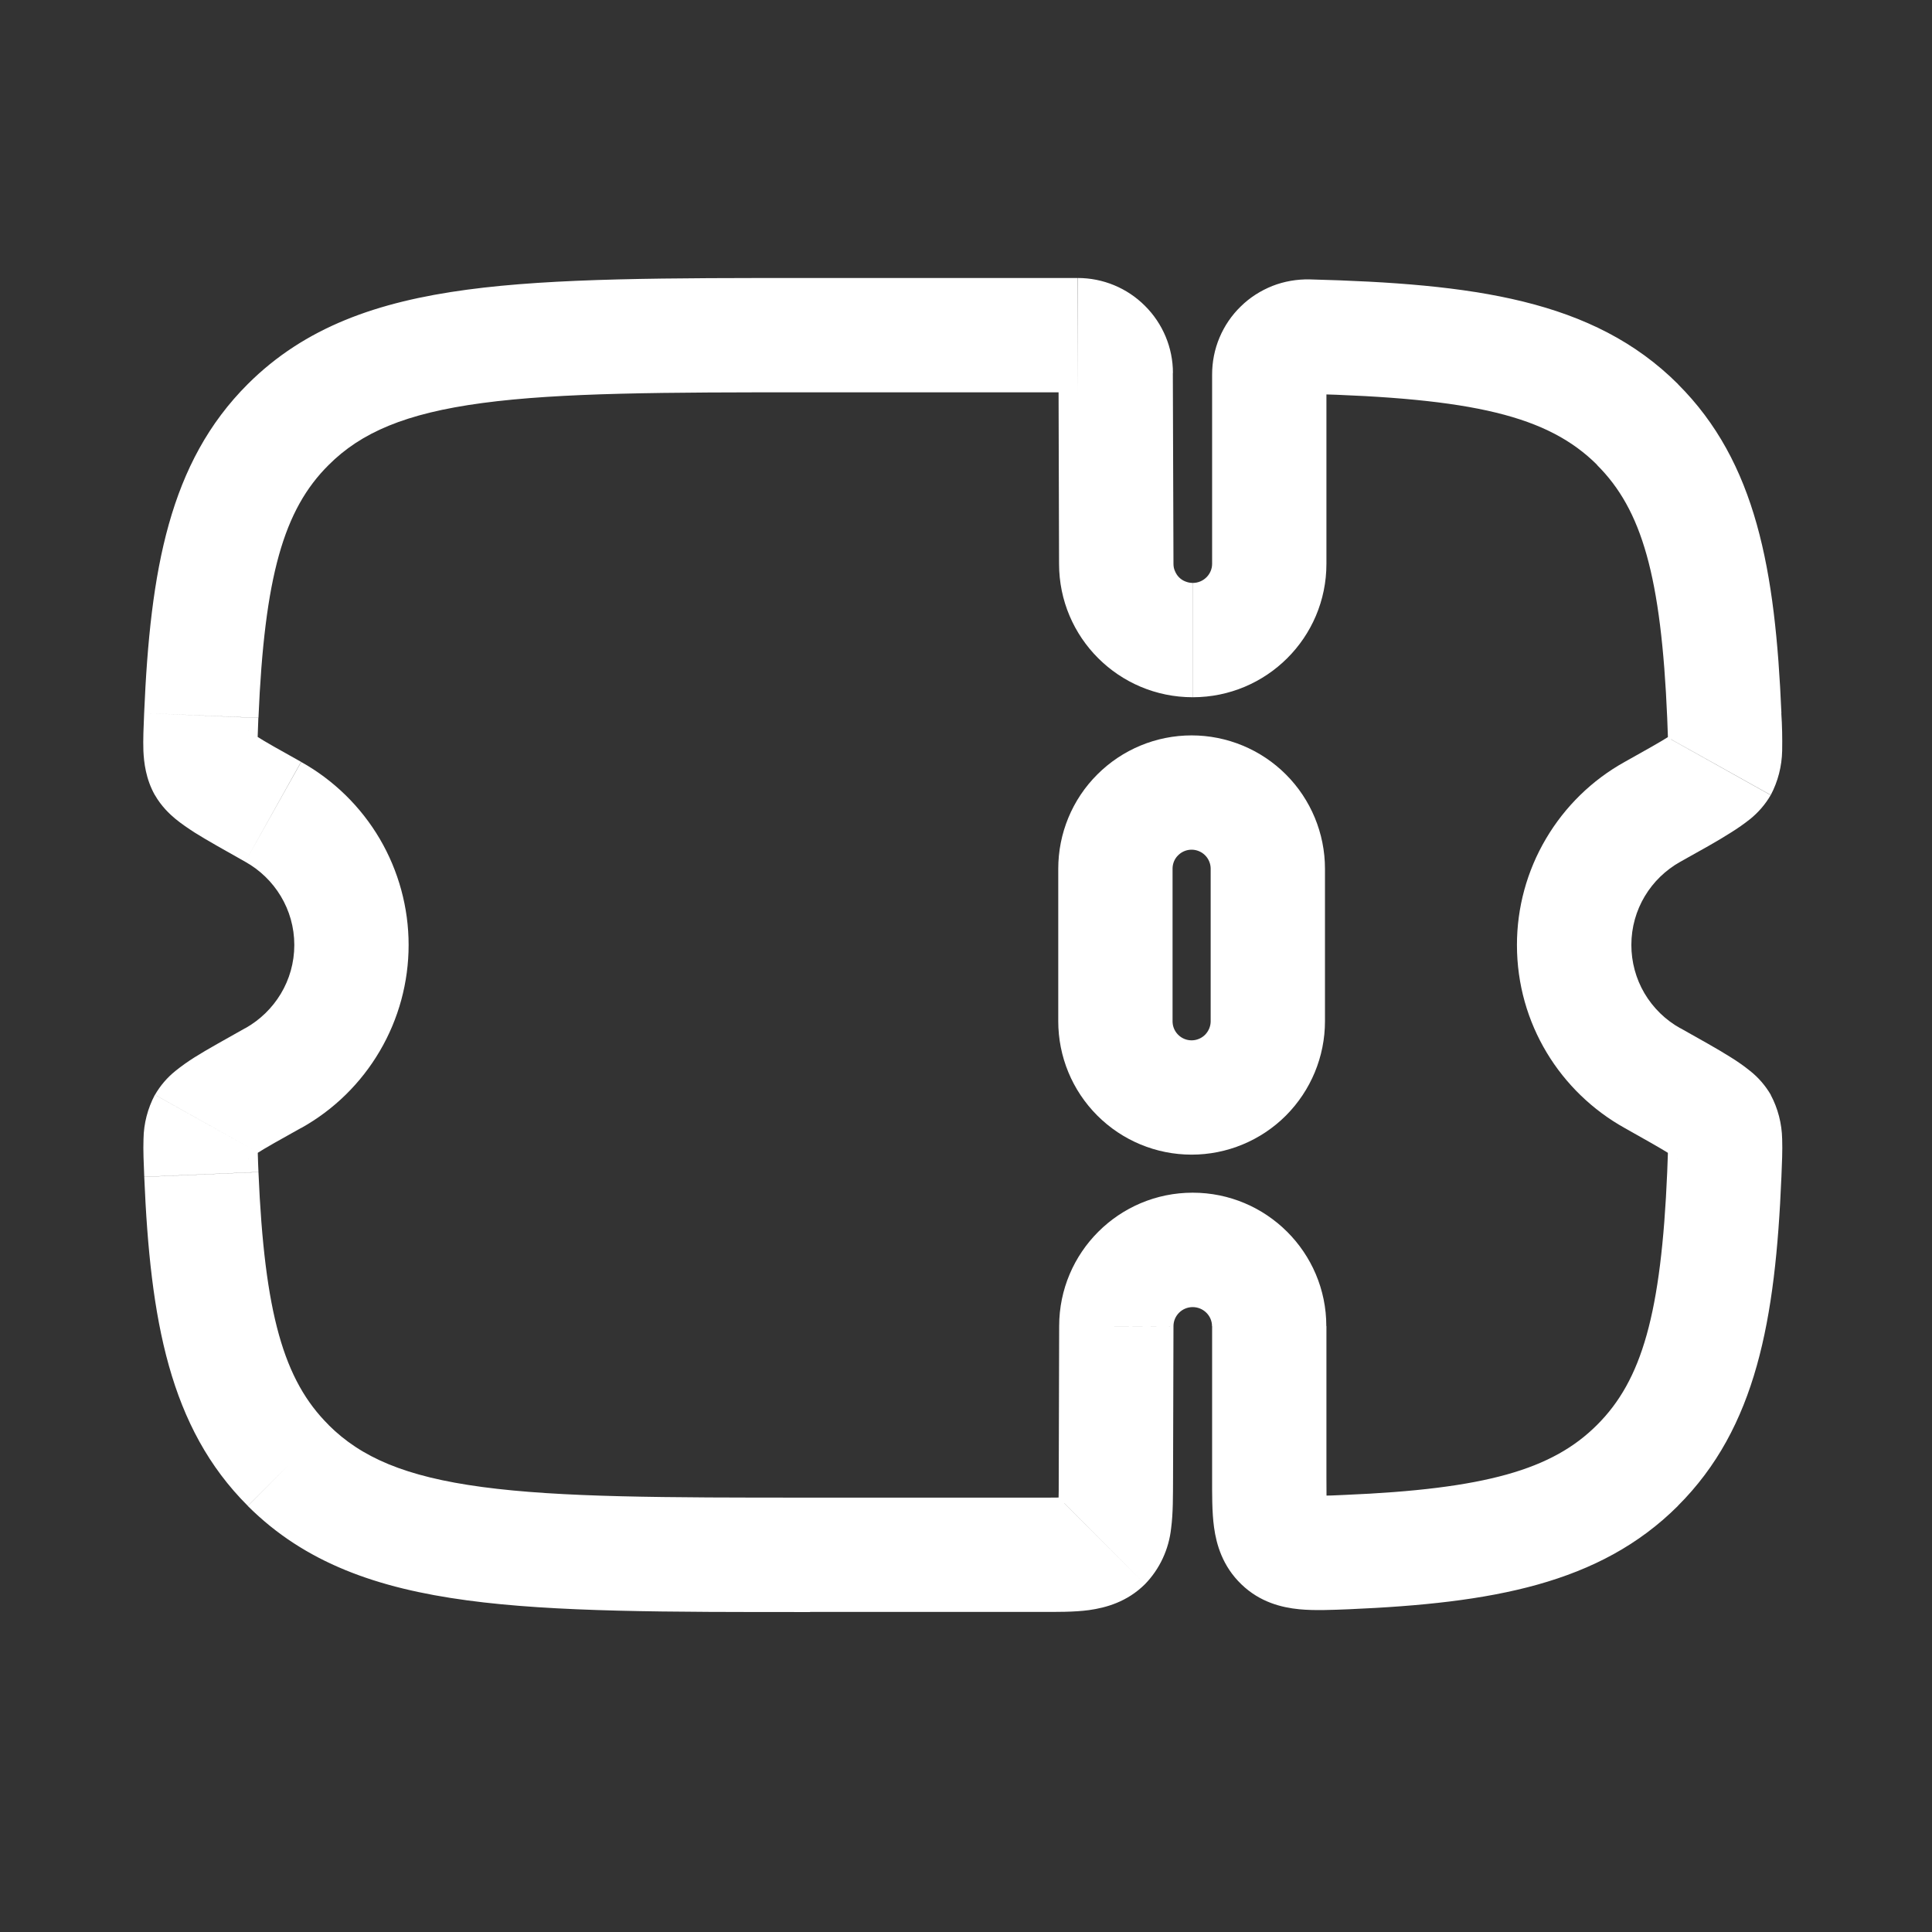 <svg width="18" height="18" viewBox="0 0 18 18" fill="none" xmlns="http://www.w3.org/2000/svg">
<rect x="0" y="0" width="18" height="18" fill="#333333" stroke="none"/>
<g id="solar:ticket-outline">
<g id="Group">
<path id="Vector" d="M10.392 8.094C10.392 7.906 10.466 7.725 10.6 7.592C10.733 7.459 10.913 7.384 11.102 7.384C11.29 7.384 11.471 7.459 11.604 7.592C11.737 7.725 11.812 7.906 11.812 8.094V9.514C11.812 9.703 11.737 9.883 11.604 10.017C11.471 10.15 11.29 10.225 11.102 10.225C10.913 10.225 10.733 10.15 10.6 10.017C10.466 9.883 10.392 9.703 10.392 9.514V8.094Z" stroke="white" stroke-width="1.065"/>
<path id="Vector_2" d="M10.401 12.355L10.933 12.357V12.355H10.401ZM10.401 5.253H10.933V5.252L10.401 5.253ZM10.929 13.779L10.933 12.357L9.868 12.354L9.864 13.776L10.929 13.779ZM11.112 12.178C11.212 12.178 11.292 12.259 11.292 12.355H12.357C12.357 11.668 11.798 11.112 11.112 11.112V12.178ZM11.112 11.112C10.426 11.112 9.868 11.668 9.868 12.355H10.933C10.933 12.259 11.012 12.178 11.112 12.178V11.112ZM7.546 3.655H10.039V2.59H7.546V3.655ZM9.686 13.953H7.546V15.018H9.686V13.953ZM7.546 13.953C6.189 13.953 5.224 13.952 4.493 13.854C3.775 13.758 3.363 13.577 3.061 13.276L2.309 14.031C2.841 14.562 3.517 14.798 4.351 14.91C5.171 15.021 6.219 15.019 7.547 15.019L7.546 13.953ZM7.546 2.59C6.218 2.59 5.17 2.589 4.351 2.699C3.517 2.811 2.841 3.047 2.309 3.578L3.062 4.332C3.363 4.031 3.776 3.851 4.493 3.755C5.224 3.657 6.189 3.655 7.546 3.655V2.59ZM2.285 8.029C2.559 8.182 2.742 8.473 2.742 8.804H3.807C3.807 8.457 3.714 8.115 3.538 7.815C3.362 7.516 3.109 7.268 2.806 7.099L2.285 8.029ZM2.408 6.688C2.464 5.37 2.643 4.748 3.062 4.332L2.309 3.578C1.577 4.308 1.4 5.31 1.343 6.644L2.408 6.688ZM2.742 8.804C2.742 9.136 2.559 9.426 2.285 9.58L2.805 10.51C3.109 10.341 3.362 10.093 3.538 9.793C3.714 9.494 3.807 9.152 3.807 8.804H2.742ZM1.344 10.965C1.4 12.297 1.578 13.301 2.309 14.03L3.062 13.276C2.643 12.86 2.464 12.238 2.408 10.92L1.344 10.965ZM15.199 8.804C15.199 8.473 15.381 8.182 15.655 8.029L15.136 7.099C14.832 7.268 14.579 7.516 14.403 7.815C14.226 8.115 14.133 8.456 14.133 8.804H15.199ZM16.597 6.644C16.54 5.311 16.363 4.307 15.632 3.578L14.879 4.332C15.297 4.748 15.477 5.37 15.533 6.689L16.597 6.644ZM15.655 9.58C15.517 9.503 15.402 9.391 15.321 9.254C15.241 9.118 15.199 8.962 15.199 8.804H14.133C14.133 9.539 14.539 10.176 15.136 10.509L15.655 9.58ZM15.533 10.92C15.477 12.238 15.297 12.86 14.879 13.276L15.632 14.03C16.363 13.301 16.541 12.298 16.597 10.965L15.533 10.92ZM15.136 10.509C15.337 10.622 15.469 10.696 15.558 10.752C15.602 10.78 15.622 10.795 15.628 10.799C15.638 10.808 15.601 10.782 15.567 10.721L16.498 10.2C16.448 10.115 16.384 10.04 16.307 9.979C16.249 9.932 16.189 9.89 16.126 9.851C16.008 9.776 15.845 9.686 15.655 9.579L15.136 10.509ZM16.597 10.965C16.602 10.843 16.608 10.717 16.604 10.612C16.601 10.469 16.565 10.327 16.497 10.2L15.567 10.72C15.532 10.656 15.537 10.612 15.539 10.659C15.54 10.679 15.54 10.709 15.539 10.754L15.533 10.92L16.597 10.965ZM15.655 8.029C15.845 7.923 16.008 7.833 16.126 7.757C16.189 7.718 16.249 7.676 16.307 7.63C16.383 7.568 16.448 7.493 16.497 7.408L15.567 6.888C15.601 6.826 15.638 6.801 15.627 6.809C15.605 6.826 15.582 6.842 15.558 6.856C15.469 6.913 15.338 6.986 15.136 7.099L15.655 8.029ZM15.533 6.689L15.539 6.853C15.54 6.899 15.54 6.929 15.539 6.948C15.537 6.995 15.532 6.951 15.567 6.887L16.498 7.407C16.565 7.28 16.601 7.139 16.604 6.995C16.606 6.878 16.604 6.76 16.596 6.643L15.533 6.689ZM2.285 9.579C2.096 9.686 1.933 9.775 1.814 9.85C1.752 9.889 1.691 9.932 1.634 9.978C1.557 10.04 1.493 10.115 1.444 10.2L2.373 10.72C2.339 10.781 2.303 10.807 2.313 10.798C2.319 10.793 2.339 10.779 2.383 10.752C2.471 10.695 2.603 10.622 2.805 10.509L2.285 9.579ZM2.408 10.919C2.406 10.864 2.403 10.809 2.402 10.754C2.401 10.722 2.401 10.69 2.402 10.659C2.404 10.612 2.409 10.656 2.373 10.72L1.443 10.2C1.376 10.327 1.339 10.468 1.337 10.612C1.333 10.717 1.339 10.842 1.344 10.964L2.408 10.919ZM2.805 7.098C2.603 6.985 2.471 6.912 2.383 6.855C2.359 6.841 2.335 6.825 2.313 6.809C2.303 6.8 2.339 6.826 2.373 6.887L1.443 7.407C1.503 7.512 1.581 7.585 1.634 7.629C1.691 7.676 1.754 7.718 1.814 7.757C1.933 7.832 2.096 7.922 2.285 8.029L2.805 7.098ZM1.343 6.644C1.338 6.765 1.332 6.891 1.336 6.996C1.341 7.103 1.358 7.257 1.443 7.408L2.373 6.888C2.409 6.952 2.403 6.996 2.401 6.949C2.4 6.917 2.4 6.886 2.401 6.854L2.407 6.689L1.343 6.644ZM10.933 5.252L10.927 3.475L9.862 3.478L9.867 5.255L10.933 5.252ZM11.112 5.431C11.088 5.431 11.065 5.426 11.043 5.417C11.022 5.409 11.002 5.396 10.985 5.379C10.969 5.363 10.956 5.343 10.947 5.321C10.937 5.3 10.933 5.277 10.933 5.253H9.867C9.867 5.941 10.425 6.496 11.112 6.496V5.431ZM11.293 5.253C11.293 5.35 11.213 5.431 11.113 5.431V6.496C11.799 6.496 12.358 5.941 12.358 5.253H11.293ZM11.293 3.489V5.253H12.358V3.489H11.293ZM12.173 3.669C13.727 3.709 14.424 3.876 14.881 4.332L15.633 3.578C14.843 2.79 13.725 2.643 12.2 2.603L12.173 3.669ZM12.358 3.489C12.358 3.588 12.276 3.671 12.173 3.669L12.2 2.603C12.082 2.601 11.965 2.621 11.855 2.664C11.745 2.708 11.644 2.772 11.56 2.855C11.475 2.937 11.408 3.036 11.362 3.145C11.316 3.254 11.293 3.371 11.293 3.489H12.358ZM10.039 3.655C9.992 3.655 9.948 3.636 9.915 3.603C9.882 3.57 9.863 3.525 9.863 3.478L10.928 3.475C10.928 3.24 10.834 3.015 10.667 2.849C10.501 2.683 10.276 2.59 10.041 2.59L10.039 3.655ZM12.568 14.993C13.899 14.936 14.903 14.758 15.633 14.03L14.879 13.276C14.463 13.692 13.84 13.873 12.523 13.928L12.568 14.993ZM11.293 12.355V13.759H12.358V12.355H11.293ZM9.864 13.775C9.864 13.861 9.864 13.928 9.862 13.984C9.861 14.04 9.858 14.073 9.855 14.094C9.852 14.114 9.852 14.107 9.86 14.087C9.873 14.056 9.892 14.028 9.916 14.005L10.668 14.759C10.805 14.618 10.89 14.434 10.911 14.239C10.93 14.099 10.928 13.931 10.929 13.779L9.864 13.775ZM9.686 15.018C9.838 15.018 10.007 15.02 10.146 15.001C10.302 14.979 10.5 14.926 10.668 14.759L9.915 14.005C9.939 13.981 9.967 13.962 9.998 13.95C10.018 13.941 10.025 13.942 10.005 13.945C9.968 13.949 9.931 13.951 9.894 13.952C9.837 13.953 9.771 13.953 9.686 13.953V15.018ZM12.523 13.928C12.438 13.932 12.372 13.935 12.316 13.935C12.26 13.936 12.227 13.935 12.208 13.933C12.189 13.931 12.197 13.93 12.219 13.938C12.245 13.948 12.276 13.967 12.303 13.992L11.566 14.761C11.739 14.928 11.942 14.977 12.104 14.993C12.247 15.007 12.415 14.999 12.568 14.993L12.523 13.928ZM11.293 13.759C11.293 13.914 11.291 14.086 11.311 14.23C11.333 14.391 11.391 14.593 11.566 14.761L12.303 13.992C12.332 14.019 12.35 14.05 12.361 14.075C12.37 14.097 12.369 14.104 12.367 14.084C12.362 14.046 12.36 14.009 12.359 13.971C12.358 13.914 12.358 13.847 12.358 13.759H11.293Z" fill="white"/>
</g>
</g>
</svg>
